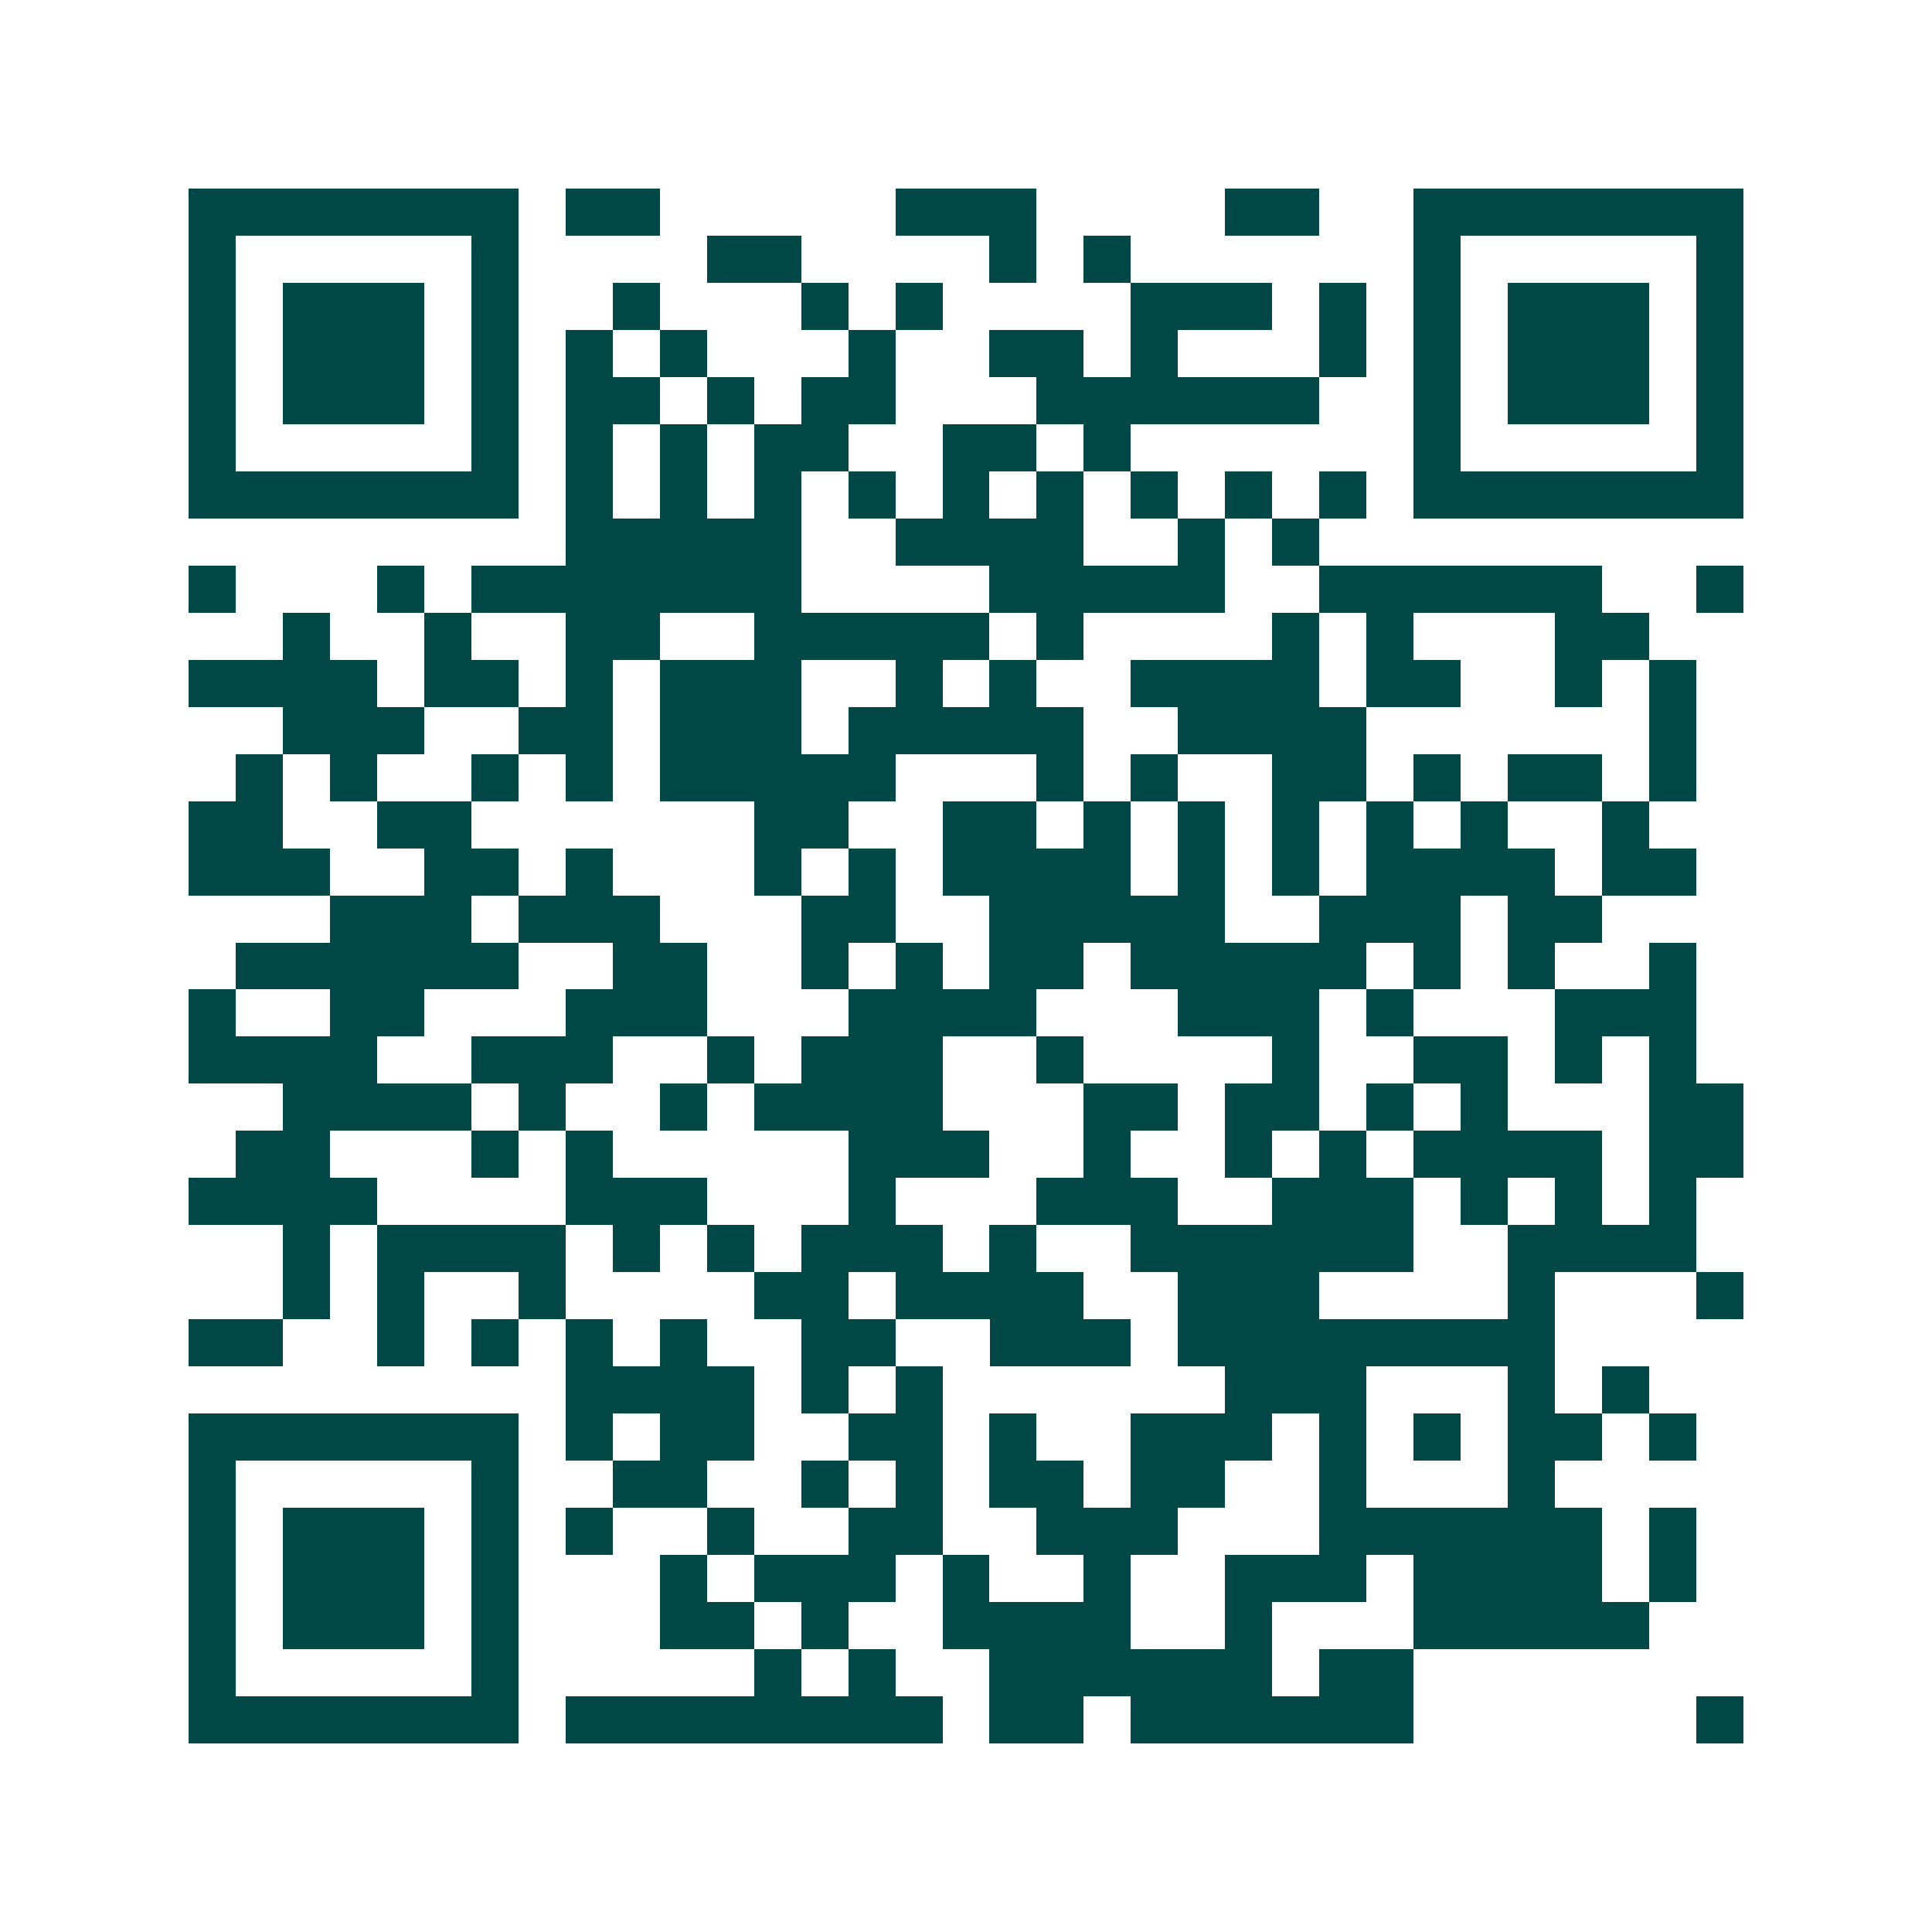 <svg xmlns="http://www.w3.org/2000/svg" width="200" height="200" viewBox="0 0 41 41" shape-rendering="crispEdges"><path fill="#ffffff" d="M0 0h41v41H0z"/><path stroke="#014847" d="M4 4.5h7m1 0h2m5 0h3m4 0h2m2 0h7M4 5.5h1m5 0h1m4 0h2m4 0h1m1 0h1m6 0h1m5 0h1M4 6.5h1m1 0h3m1 0h1m2 0h1m3 0h1m1 0h1m4 0h3m1 0h1m1 0h1m1 0h3m1 0h1M4 7.5h1m1 0h3m1 0h1m1 0h1m1 0h1m3 0h1m2 0h2m1 0h1m3 0h1m1 0h1m1 0h3m1 0h1M4 8.5h1m1 0h3m1 0h1m1 0h2m1 0h1m1 0h2m3 0h6m2 0h1m1 0h3m1 0h1M4 9.5h1m5 0h1m1 0h1m1 0h1m1 0h2m2 0h2m1 0h1m6 0h1m5 0h1M4 10.5h7m1 0h1m1 0h1m1 0h1m1 0h1m1 0h1m1 0h1m1 0h1m1 0h1m1 0h1m1 0h7M12 11.5h5m2 0h4m2 0h1m1 0h1M4 12.5h1m3 0h1m1 0h7m4 0h5m2 0h6m2 0h1M6 13.5h1m2 0h1m2 0h2m2 0h5m1 0h1m4 0h1m1 0h1m3 0h2M4 14.5h4m1 0h2m1 0h1m1 0h3m2 0h1m1 0h1m2 0h4m1 0h2m2 0h1m1 0h1M6 15.5h3m2 0h2m1 0h3m1 0h5m2 0h4m6 0h1M5 16.5h1m1 0h1m2 0h1m1 0h1m1 0h5m3 0h1m1 0h1m2 0h2m1 0h1m1 0h2m1 0h1M4 17.5h2m2 0h2m6 0h2m2 0h2m1 0h1m1 0h1m1 0h1m1 0h1m1 0h1m2 0h1M4 18.5h3m2 0h2m1 0h1m3 0h1m1 0h1m1 0h4m1 0h1m1 0h1m1 0h4m1 0h2M7 19.5h3m1 0h3m3 0h2m2 0h5m2 0h3m1 0h2M5 20.5h6m2 0h2m2 0h1m1 0h1m1 0h2m1 0h5m1 0h1m1 0h1m2 0h1M4 21.5h1m2 0h2m3 0h3m3 0h4m3 0h3m1 0h1m3 0h3M4 22.5h4m2 0h3m2 0h1m1 0h3m2 0h1m4 0h1m2 0h2m1 0h1m1 0h1M6 23.5h4m1 0h1m2 0h1m1 0h4m3 0h2m1 0h2m1 0h1m1 0h1m3 0h2M5 24.5h2m3 0h1m1 0h1m5 0h3m2 0h1m2 0h1m1 0h1m1 0h4m1 0h2M4 25.5h4m4 0h3m3 0h1m3 0h3m2 0h3m1 0h1m1 0h1m1 0h1M6 26.5h1m1 0h4m1 0h1m1 0h1m1 0h3m1 0h1m2 0h6m2 0h4M6 27.5h1m1 0h1m2 0h1m4 0h2m1 0h4m2 0h3m4 0h1m3 0h1M4 28.5h2m2 0h1m1 0h1m1 0h1m1 0h1m2 0h2m2 0h3m1 0h8M12 29.5h4m1 0h1m1 0h1m6 0h3m3 0h1m1 0h1M4 30.5h7m1 0h1m1 0h2m2 0h2m1 0h1m2 0h3m1 0h1m1 0h1m1 0h2m1 0h1M4 31.5h1m5 0h1m2 0h2m2 0h1m1 0h1m1 0h2m1 0h2m2 0h1m3 0h1M4 32.5h1m1 0h3m1 0h1m1 0h1m2 0h1m2 0h2m2 0h3m3 0h6m1 0h1M4 33.5h1m1 0h3m1 0h1m3 0h1m1 0h3m1 0h1m2 0h1m2 0h3m1 0h4m1 0h1M4 34.5h1m1 0h3m1 0h1m3 0h2m1 0h1m2 0h4m2 0h1m3 0h5M4 35.5h1m5 0h1m5 0h1m1 0h1m2 0h6m1 0h2M4 36.5h7m1 0h8m1 0h2m1 0h6m6 0h1"/></svg>
